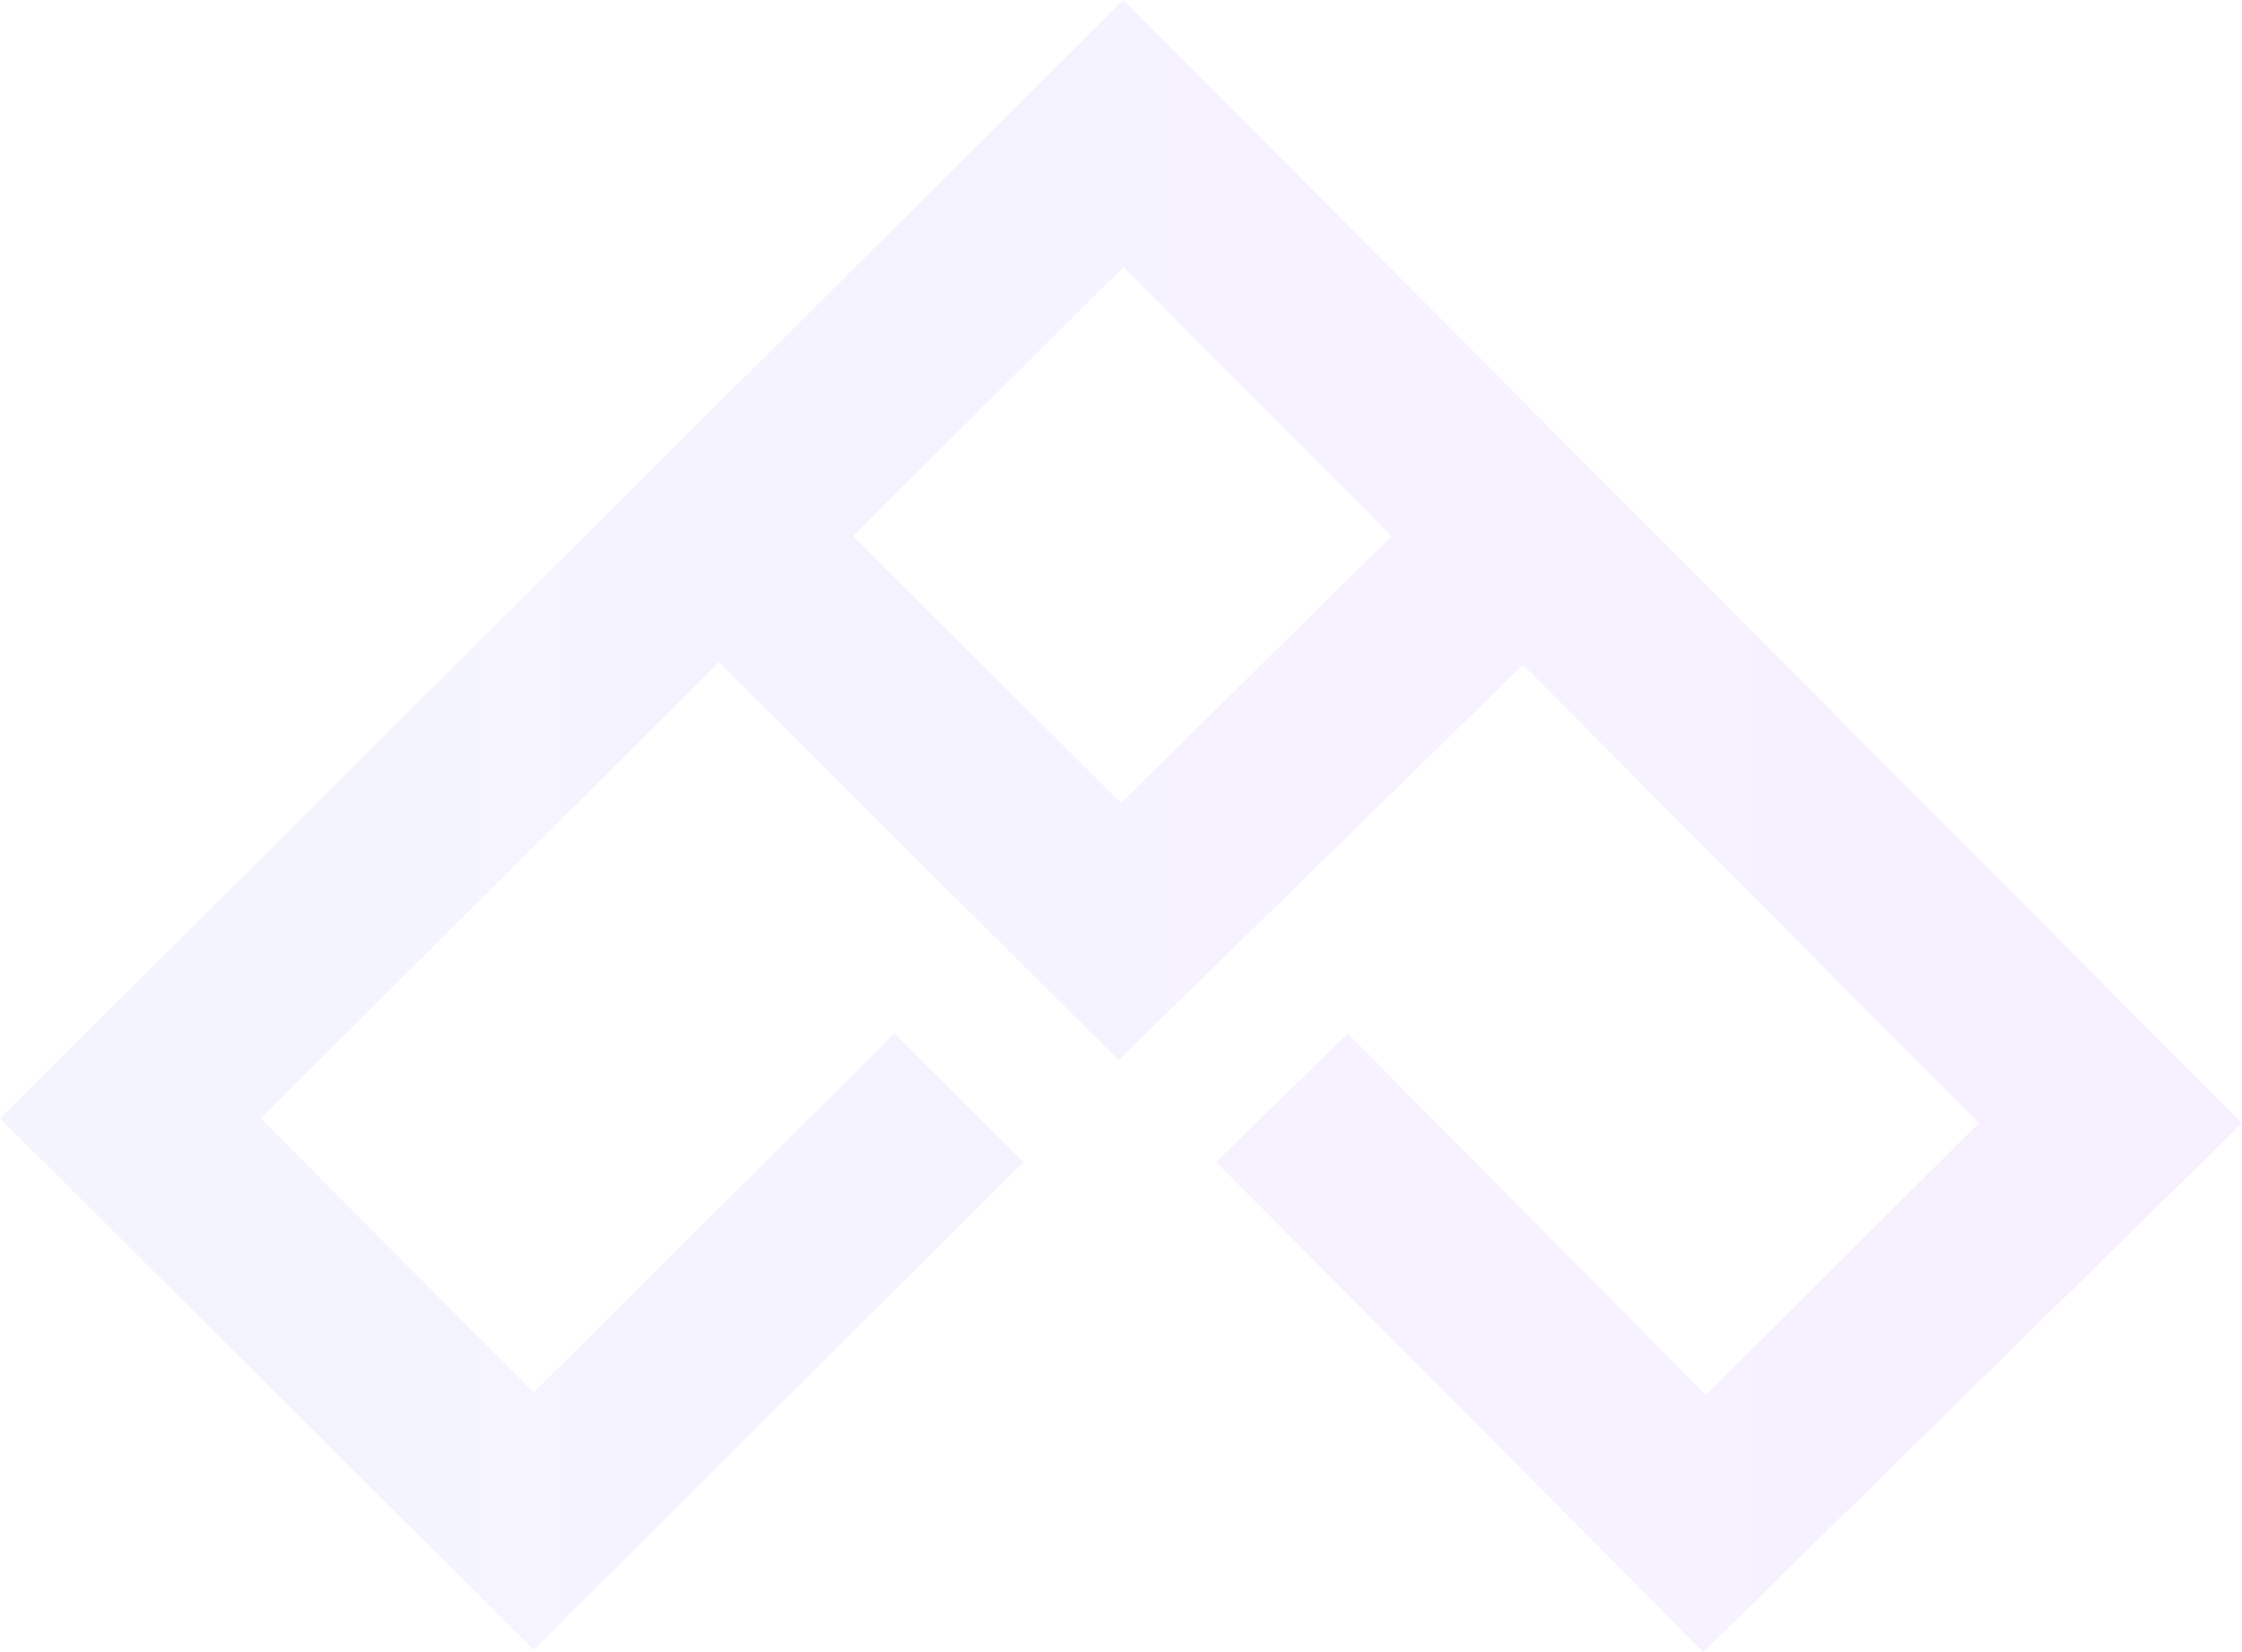 <svg width="76" height="56" viewBox="0 0 76 56" fill="none" xmlns="http://www.w3.org/2000/svg">
<path opacity="0.4" d="M38.083 0L0 37.909L18.091 55.918L34.696 39.389L30.317 35.031L18.091 47.201L8.839 37.909L24.37 22.449L37.917 35.935L51.63 22.532L67.078 38.073L57.826 47.283L45.683 35.031L41.222 39.389L57.743 56L76 38.073L38.083 0ZM28.913 18.173L38.083 9.046L47.17 18.173L38 27.219L28.913 18.173Z" fill="url(#paint0_linear_512_3429)" fill-opacity="0.2"/>
<defs>
<linearGradient id="paint0_linear_512_3429" x1="0" y1="28" x2="76" y2="28" gradientUnits="userSpaceOnUse">
<stop stop-color="#6E76FF"/>
<stop offset="1" stop-color="#9747FF"/>
</linearGradient>
</defs>
</svg>

